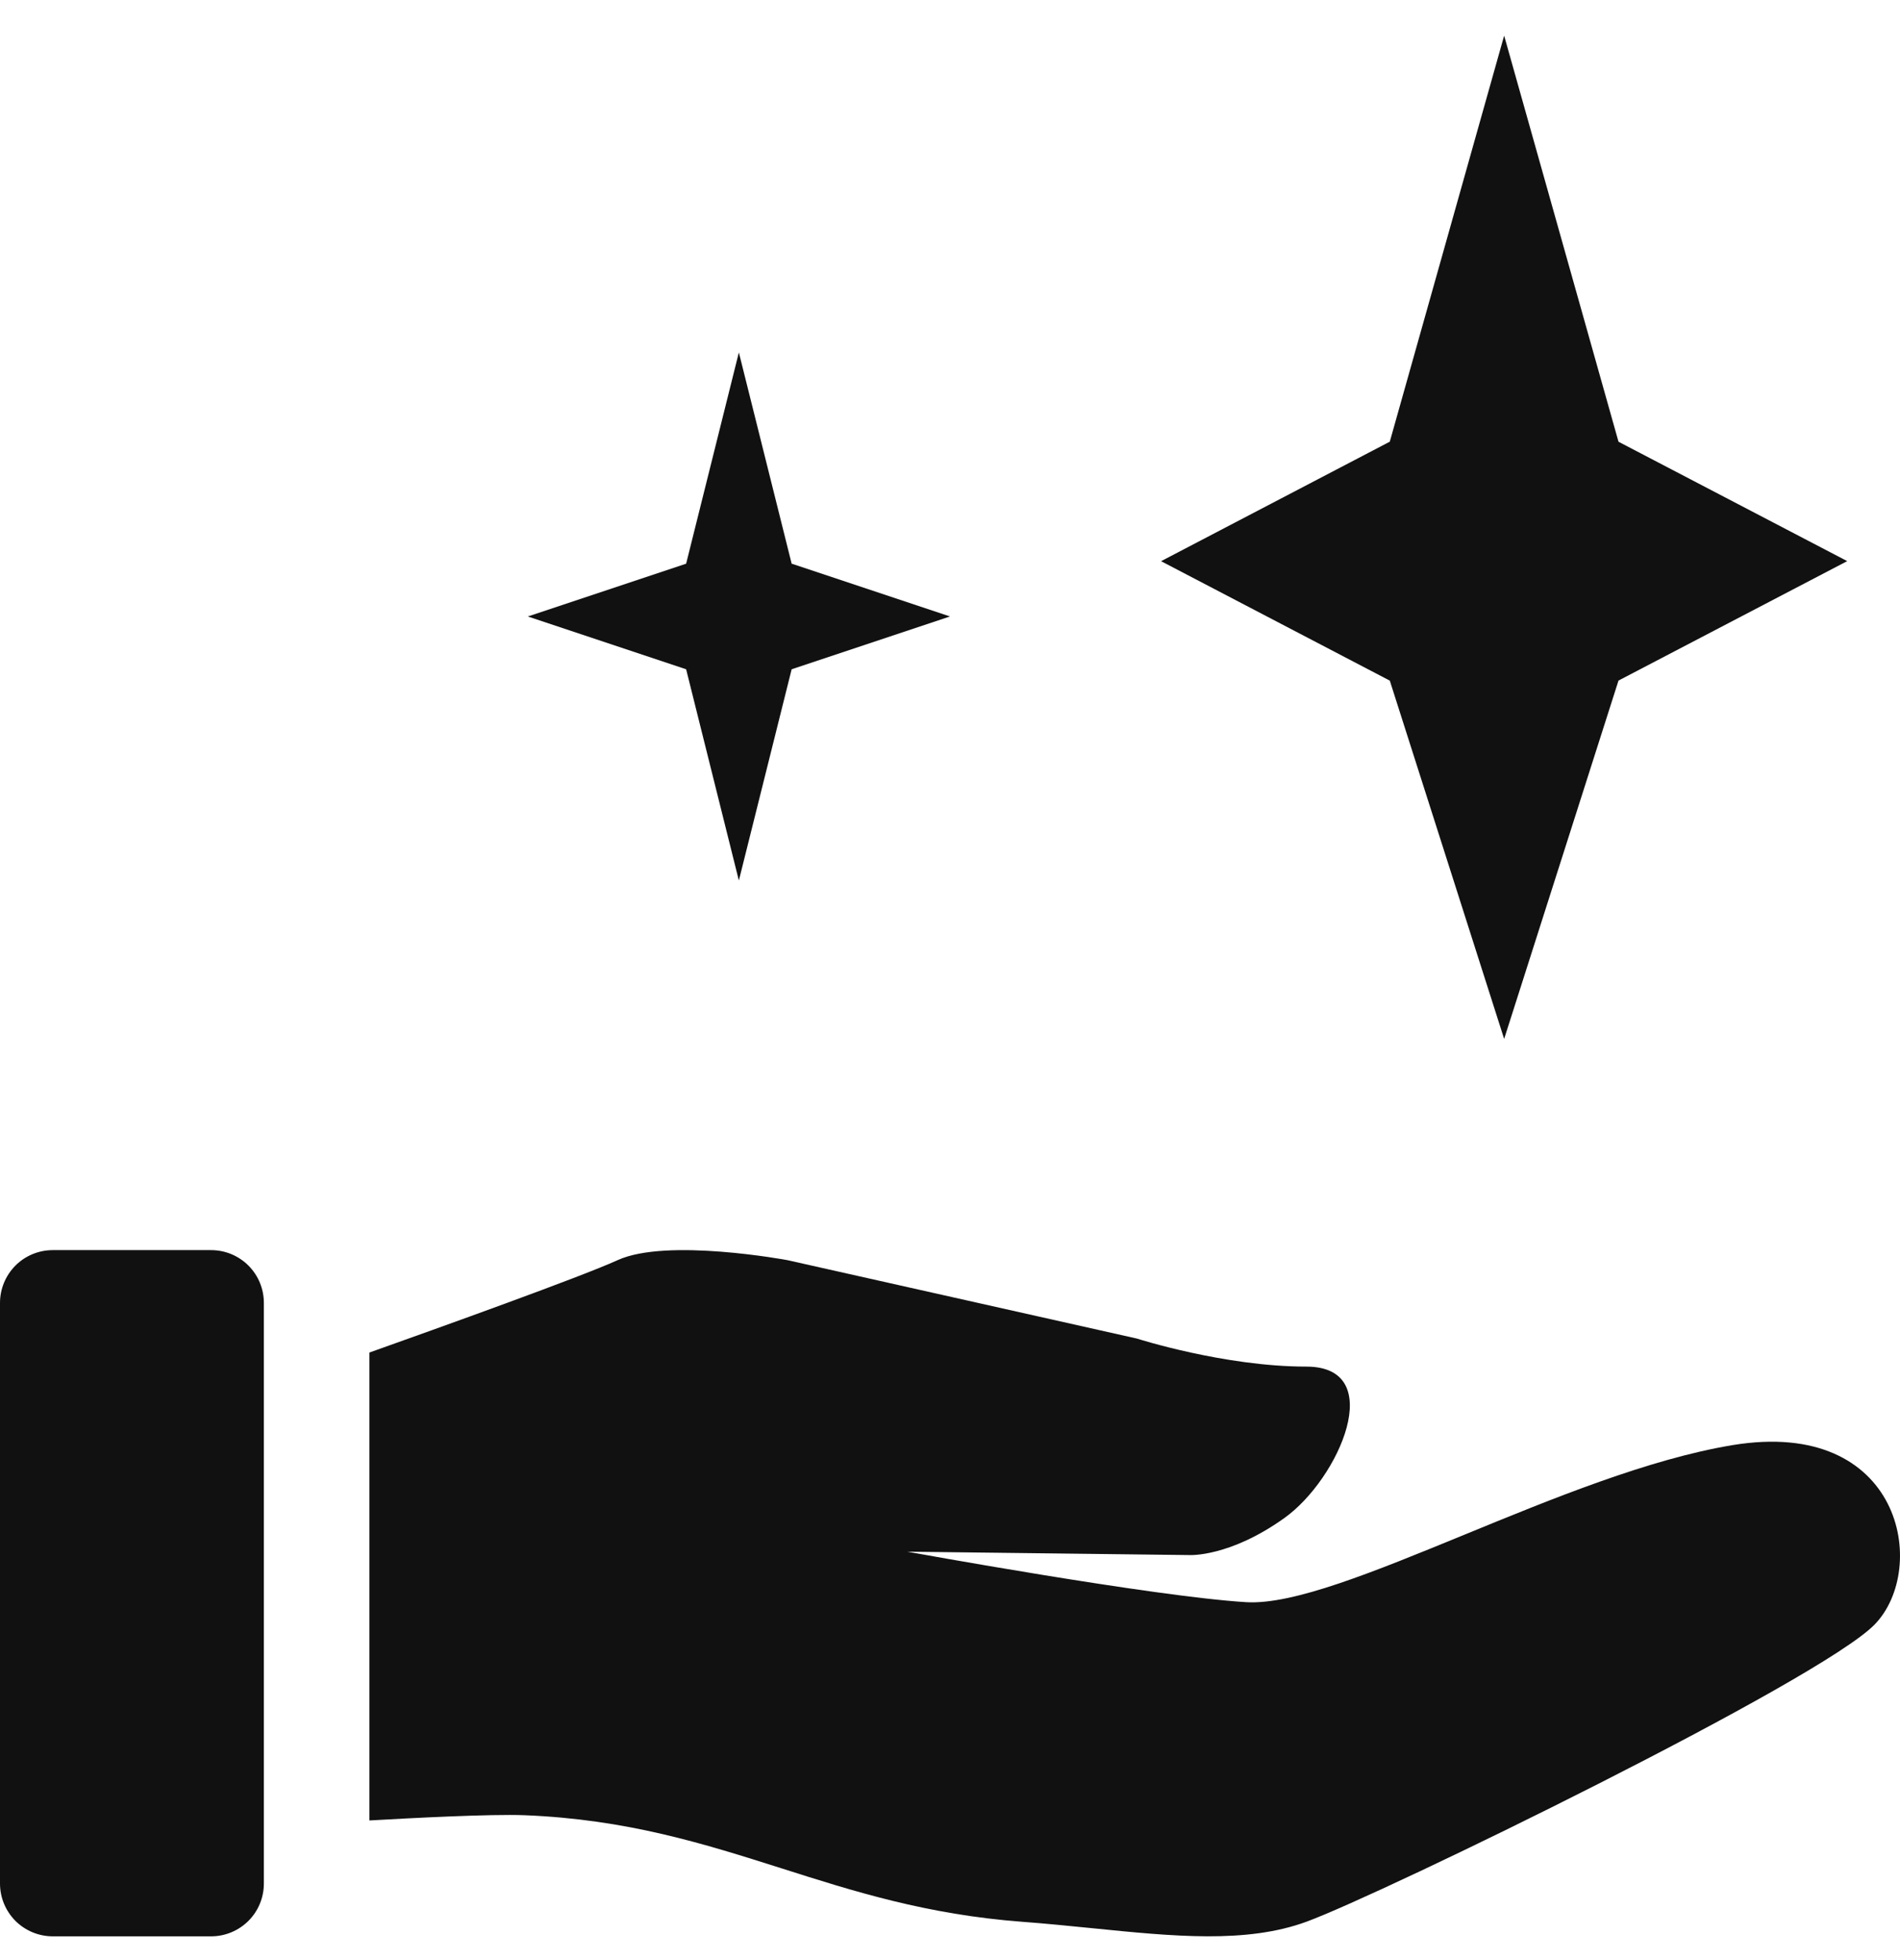 <svg width="32" height="33" viewBox="0 0 32 33" fill="none" xmlns="http://www.w3.org/2000/svg">
<path d="M25.333 0.6L23.407 7.436L19.555 9.448L23.407 11.459L25.333 17.491L27.259 11.458L31.111 9.447L27.259 7.437L25.333 0.6ZM12.444 5.934L11.556 9.49L8.889 10.379L11.556 11.268L12.444 14.824L13.333 11.268L16 10.379L13.333 9.49L12.444 5.934ZM0 21.936C0 21.7 0.094 21.474 0.26 21.307C0.427 21.14 0.653 21.047 0.889 21.047H3.556C3.791 21.047 4.017 21.14 4.184 21.307C4.351 21.474 4.444 21.7 4.444 21.936V31.711C4.444 31.947 4.351 32.173 4.184 32.34C4.017 32.506 3.791 32.6 3.556 32.6H0.889C0.653 32.6 0.427 32.506 0.26 32.34C0.094 32.173 0 31.947 0 31.711V21.936ZM10.404 21.215C11.233 20.837 13.258 21.215 13.258 21.215L19.148 22.536C19.148 22.536 20.62 23.008 22.001 23.008C23.381 23.008 22.555 24.898 21.632 25.557C20.709 26.217 20.037 26.181 20.037 26.181L15.282 26.124C15.282 26.124 19.424 26.879 20.988 26.974C21.78 27.022 23.14 26.463 24.66 25.84C26.14 25.232 27.771 24.563 29.179 24.33C32.032 23.859 32.492 26.407 31.572 27.351C30.651 28.296 23.289 31.883 22.001 32.355C20.991 32.724 19.771 32.602 18.394 32.463C18.012 32.425 17.619 32.385 17.215 32.355C15.606 32.233 14.378 31.842 13.162 31.455C11.857 31.041 10.567 30.631 8.84 30.561C8.26 30.538 6.904 30.61 6.222 30.649V22.771C7.401 22.352 9.788 21.496 10.404 21.215Z" fill="#111111"/>
</svg>
